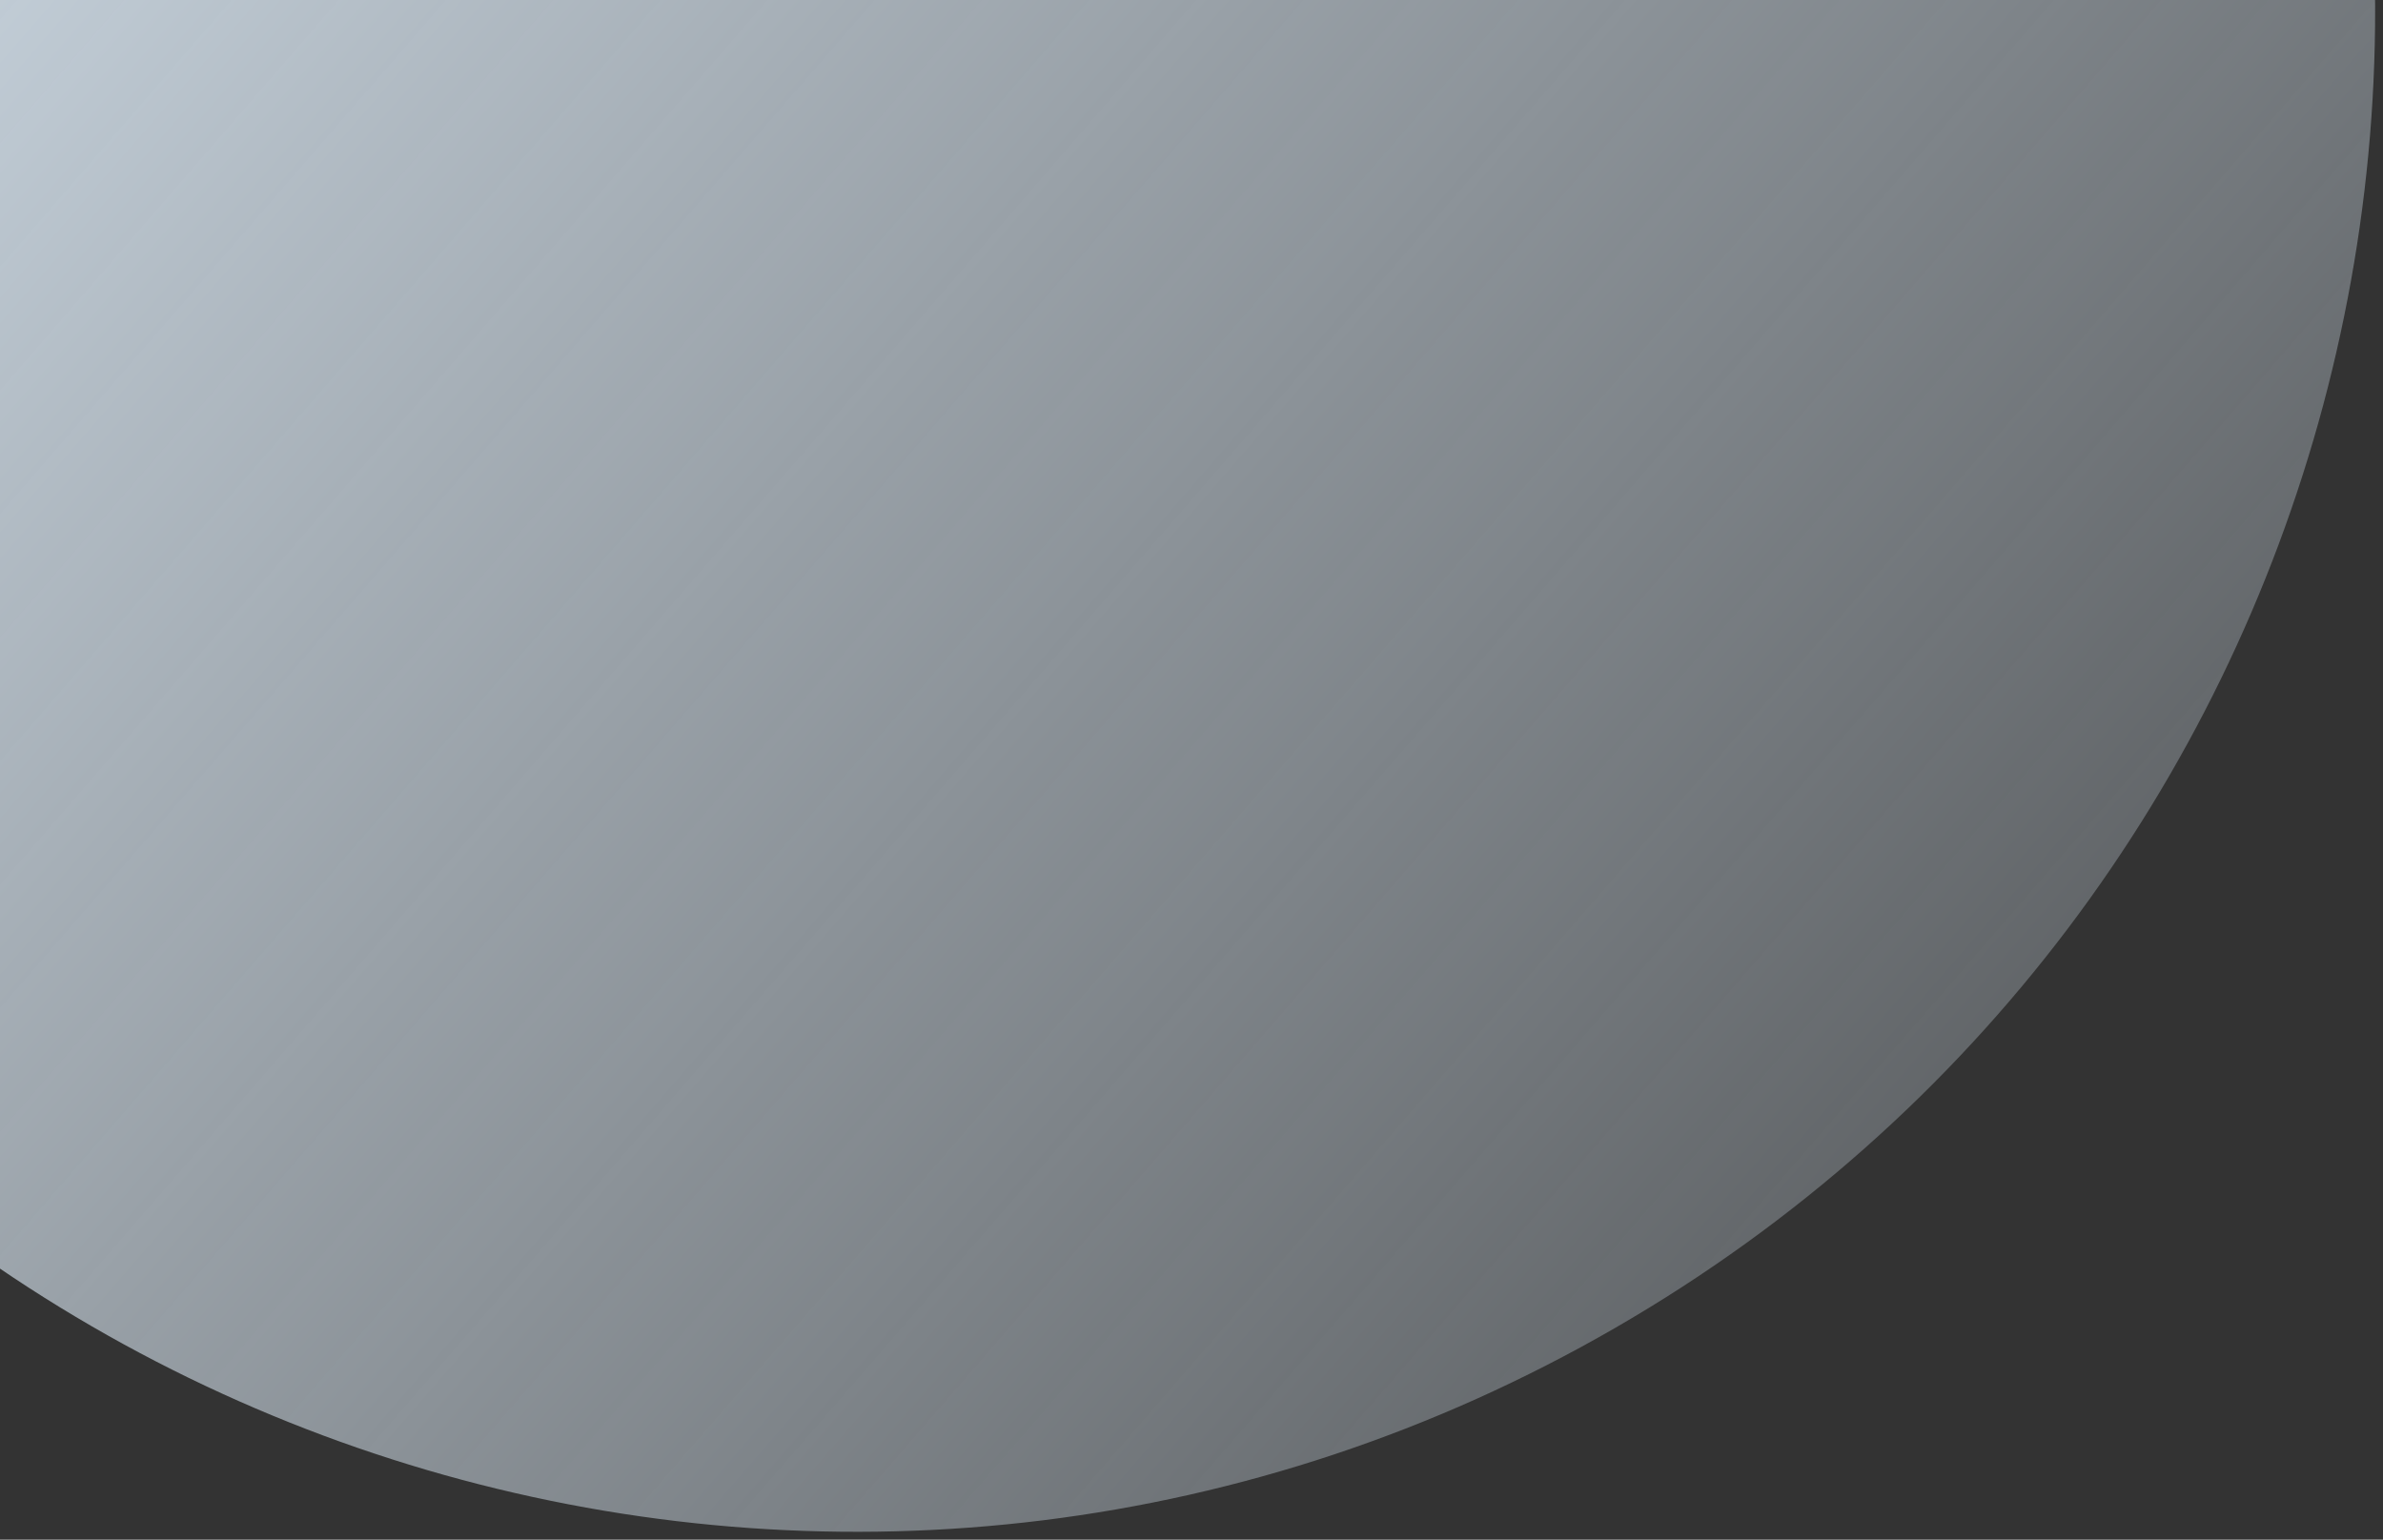     <svg
      width="294"
      height="190"
      viewBox="0 0 294 190"
      fill="none"
      xmlns="http://www.w3.org/2000/svg"
    >
      <rect x="0" y="0" width="294" height="190" fill="#333333" stroke="none"/>
      <path
        d="M199.25 163.88C109.57 215.656 -5.103 184.93 -56.88 95.25C-108.656 5.57 -77.93 -109.103 11.75 -160.88C101.43 -212.656 216.103 -181.93 267.88 -92.25C319.657 -2.57 288.93 112.103 199.25 163.88Z"
        fill="url(#paint0_linear_100_168)"
      />
      <defs>
        <linearGradient
          id="paint0_linear_100_168"
          x1="-53.068"
          y1="-96.476"
          x2="331.837"
          y2="237.372"
          gradientUnits="userSpaceOnUse"
        >
          <stop stop-color="#E4F2FE" />
          <stop
            offset="1"
            stop-color="#E4F2FE"
            stop-opacity="0"
          />
        </linearGradient>
      </defs>
    </svg>